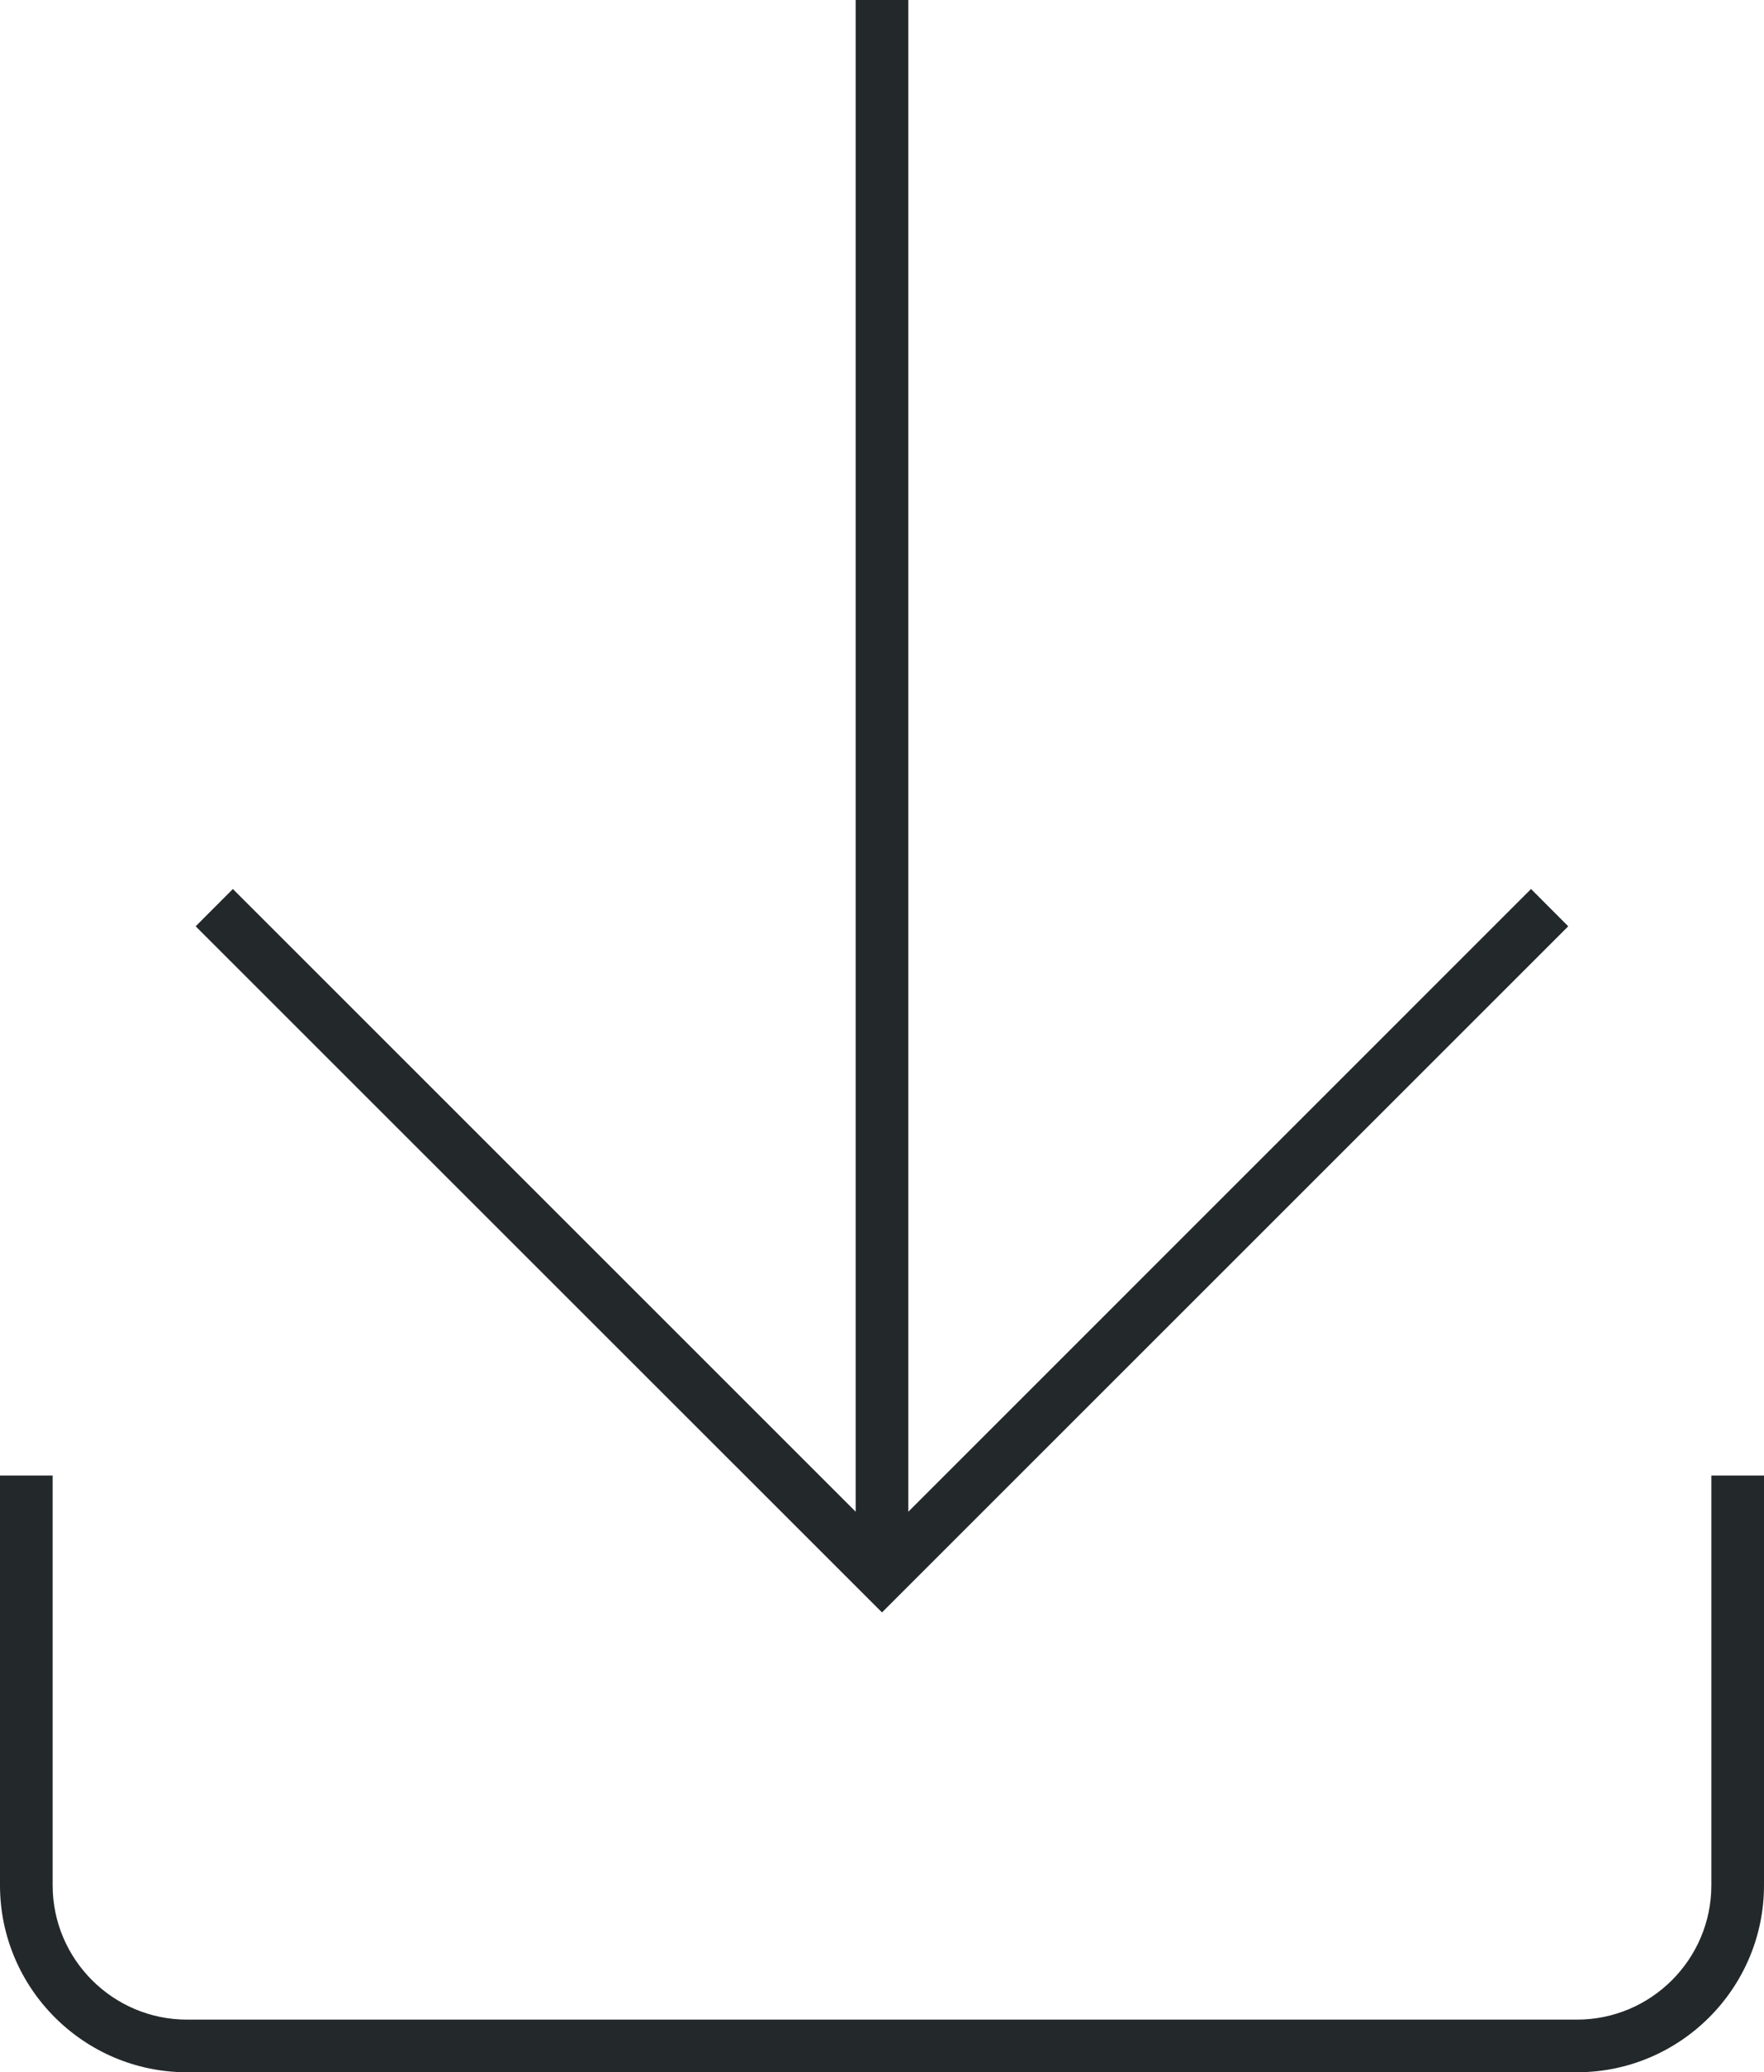 <?xml version="1.0" encoding="UTF-8"?>
<svg id="Layer_1" data-name="Layer 1" xmlns="http://www.w3.org/2000/svg" viewBox="0 0 170.22 200">
  <defs>
    <style>
      .cls-1 {
        fill: #23282b;
        stroke-width: 0px;
      }
    </style>
  </defs>
  <path class="cls-1" d="M165.14,142.41v39.54c0,7.15-5.82,12.97-12.97,12.97H18.05c-7.15,0-12.97-5.82-12.97-12.97v-39.54H0v39.54c0,9.95,8.1,18.05,18.05,18.05h134.12c9.95,0,18.05-8.1,18.05-18.05v-39.54h-5.08Z"/>
  <polygon class="cls-1" points="151.33 89.4 147.74 85.8 87.65 145.9 87.65 0 82.57 0 82.57 145.9 22.47 85.8 18.88 89.4 85.11 155.62 151.33 89.4"/>
</svg>